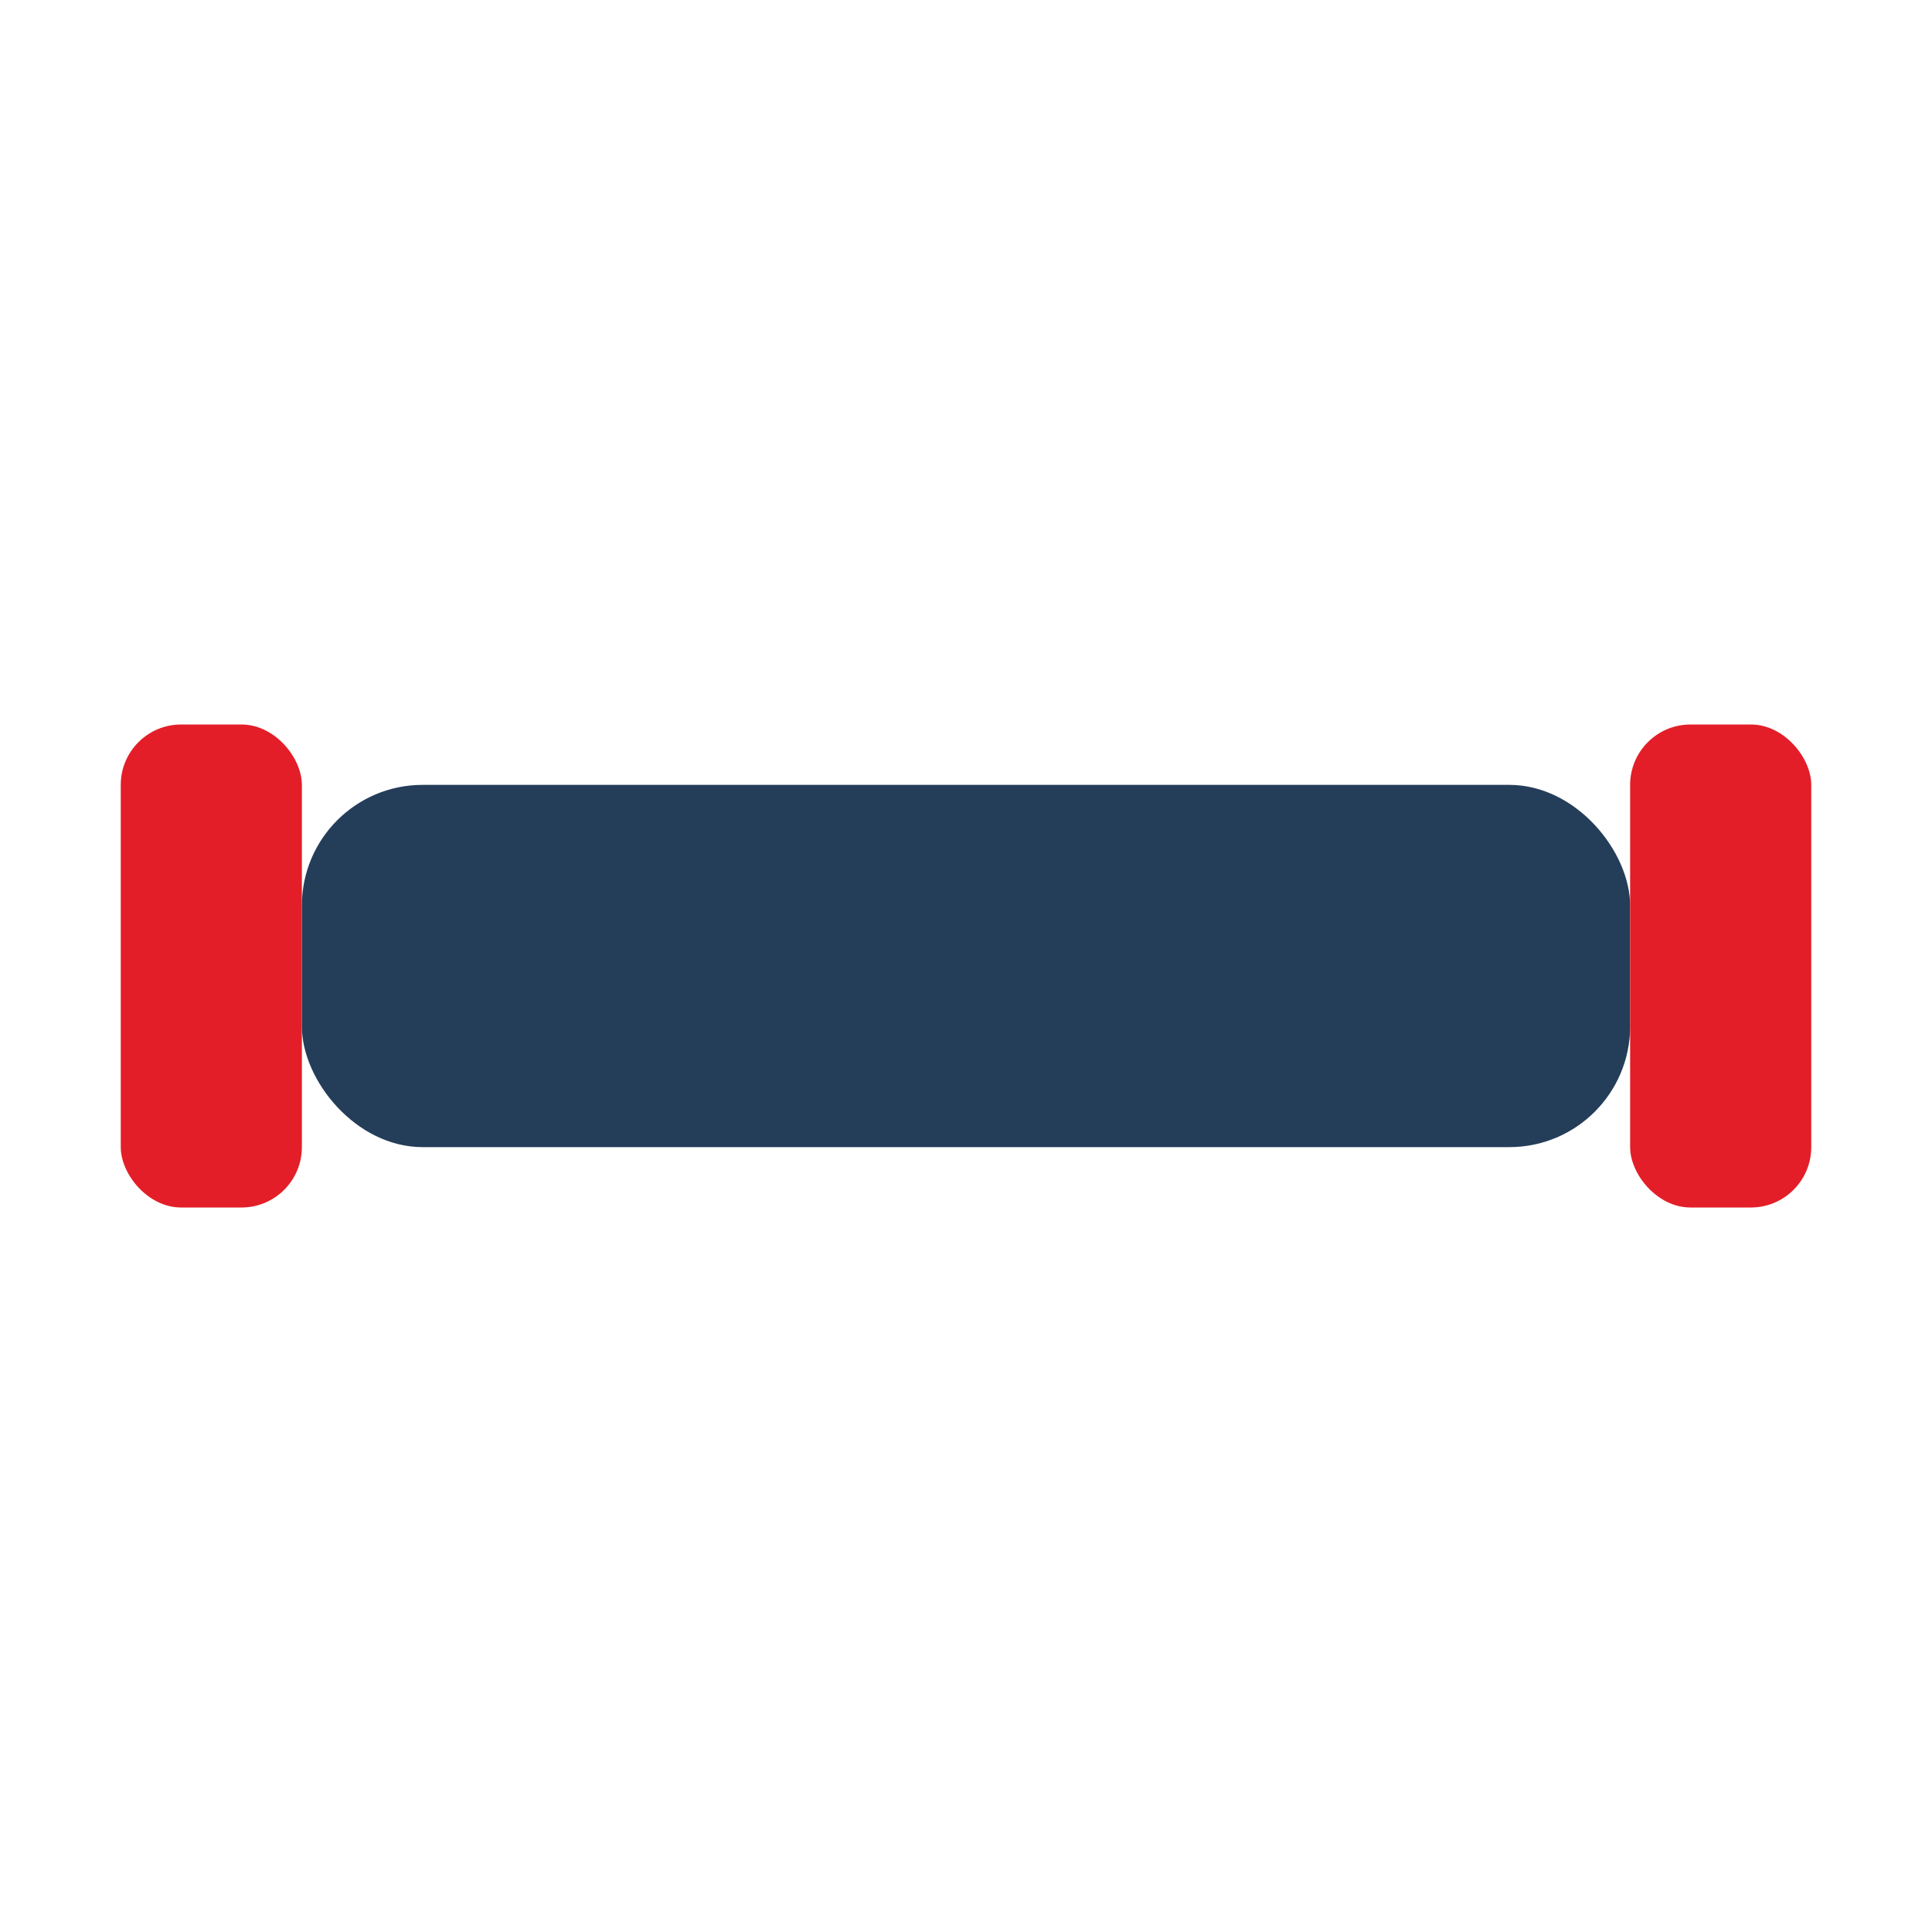 <?xml version="1.0" encoding="UTF-8"?>
<svg xmlns="http://www.w3.org/2000/svg" width="32" height="32" viewBox="0 0 32 32"><rect x="5" y="13" width="22" height="6" rx="2" fill="#243D59"/><rect x="2" y="12" width="3" height="8" rx="1" fill="#E31E28"/><rect x="27" y="12" width="3" height="8" rx="1" fill="#E31E28"/></svg>